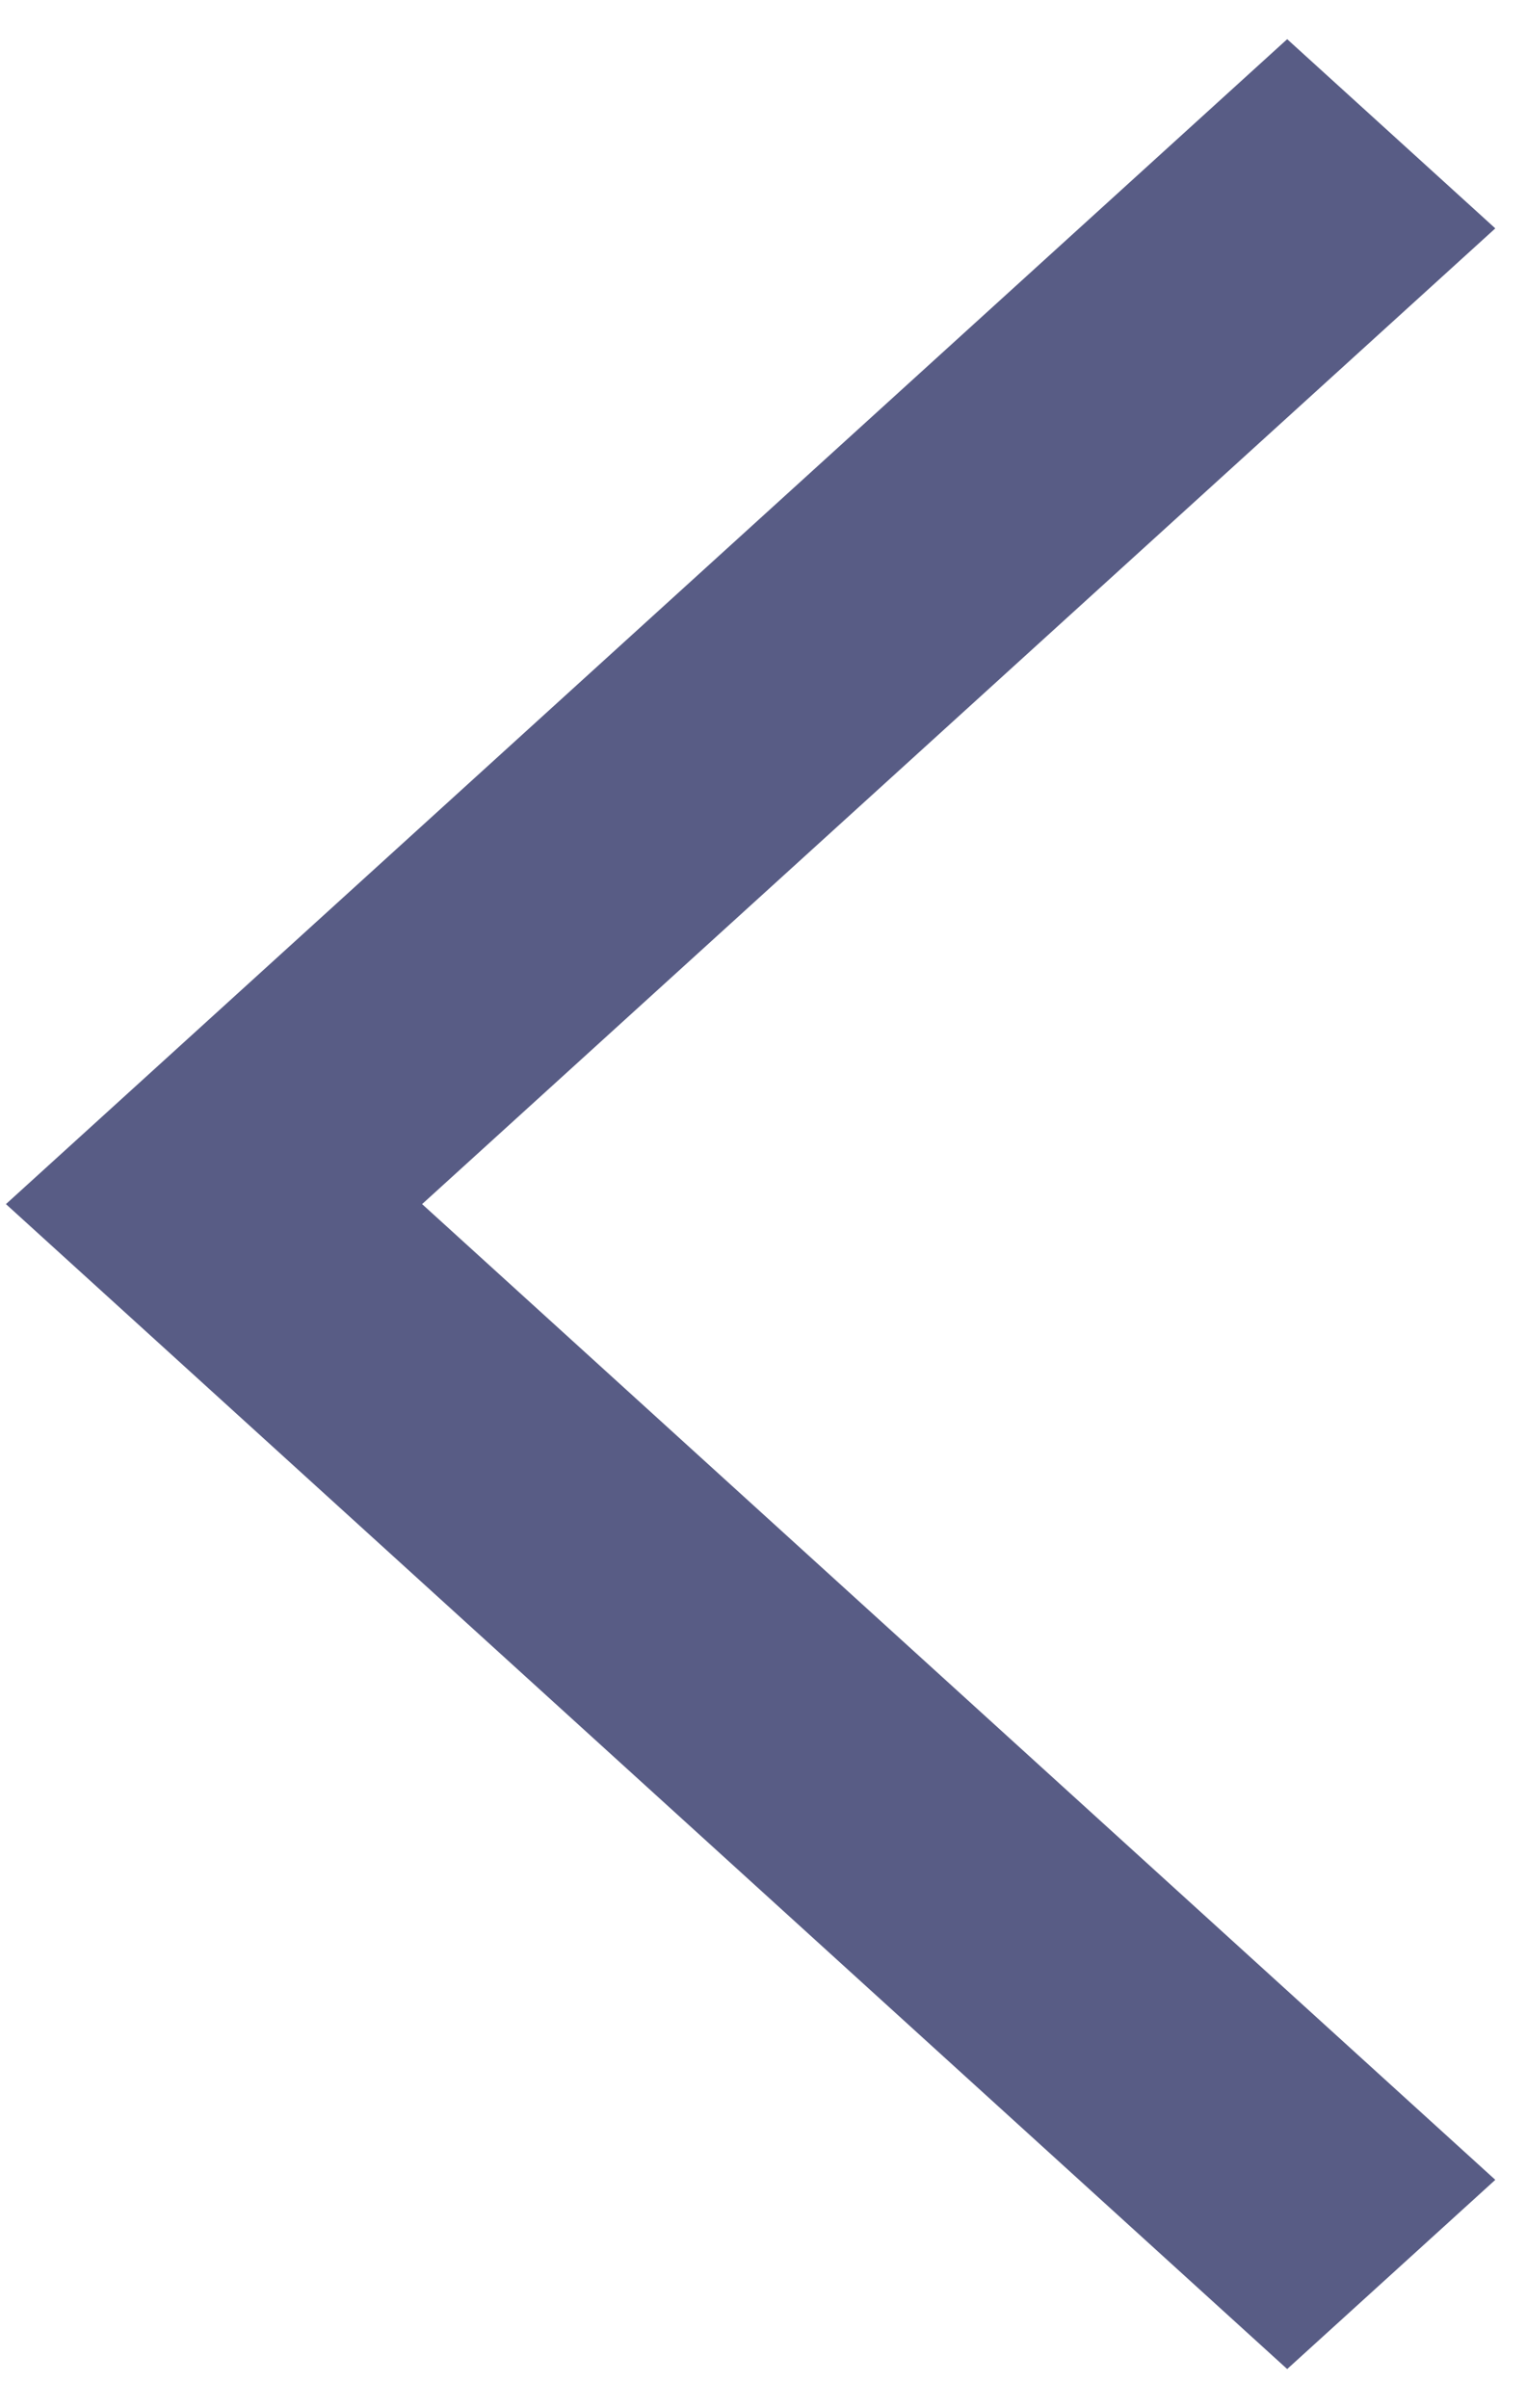 <svg width="19" height="30" viewBox="0 0 19 30" fill="none" xmlns="http://www.w3.org/2000/svg">
<path d="M0.074 15L16.037 0.488L18.63 2.845L5.259 15L18.63 27.155L16.037 29.512L0.074 15Z" fill="#585C85"/>
</svg>
